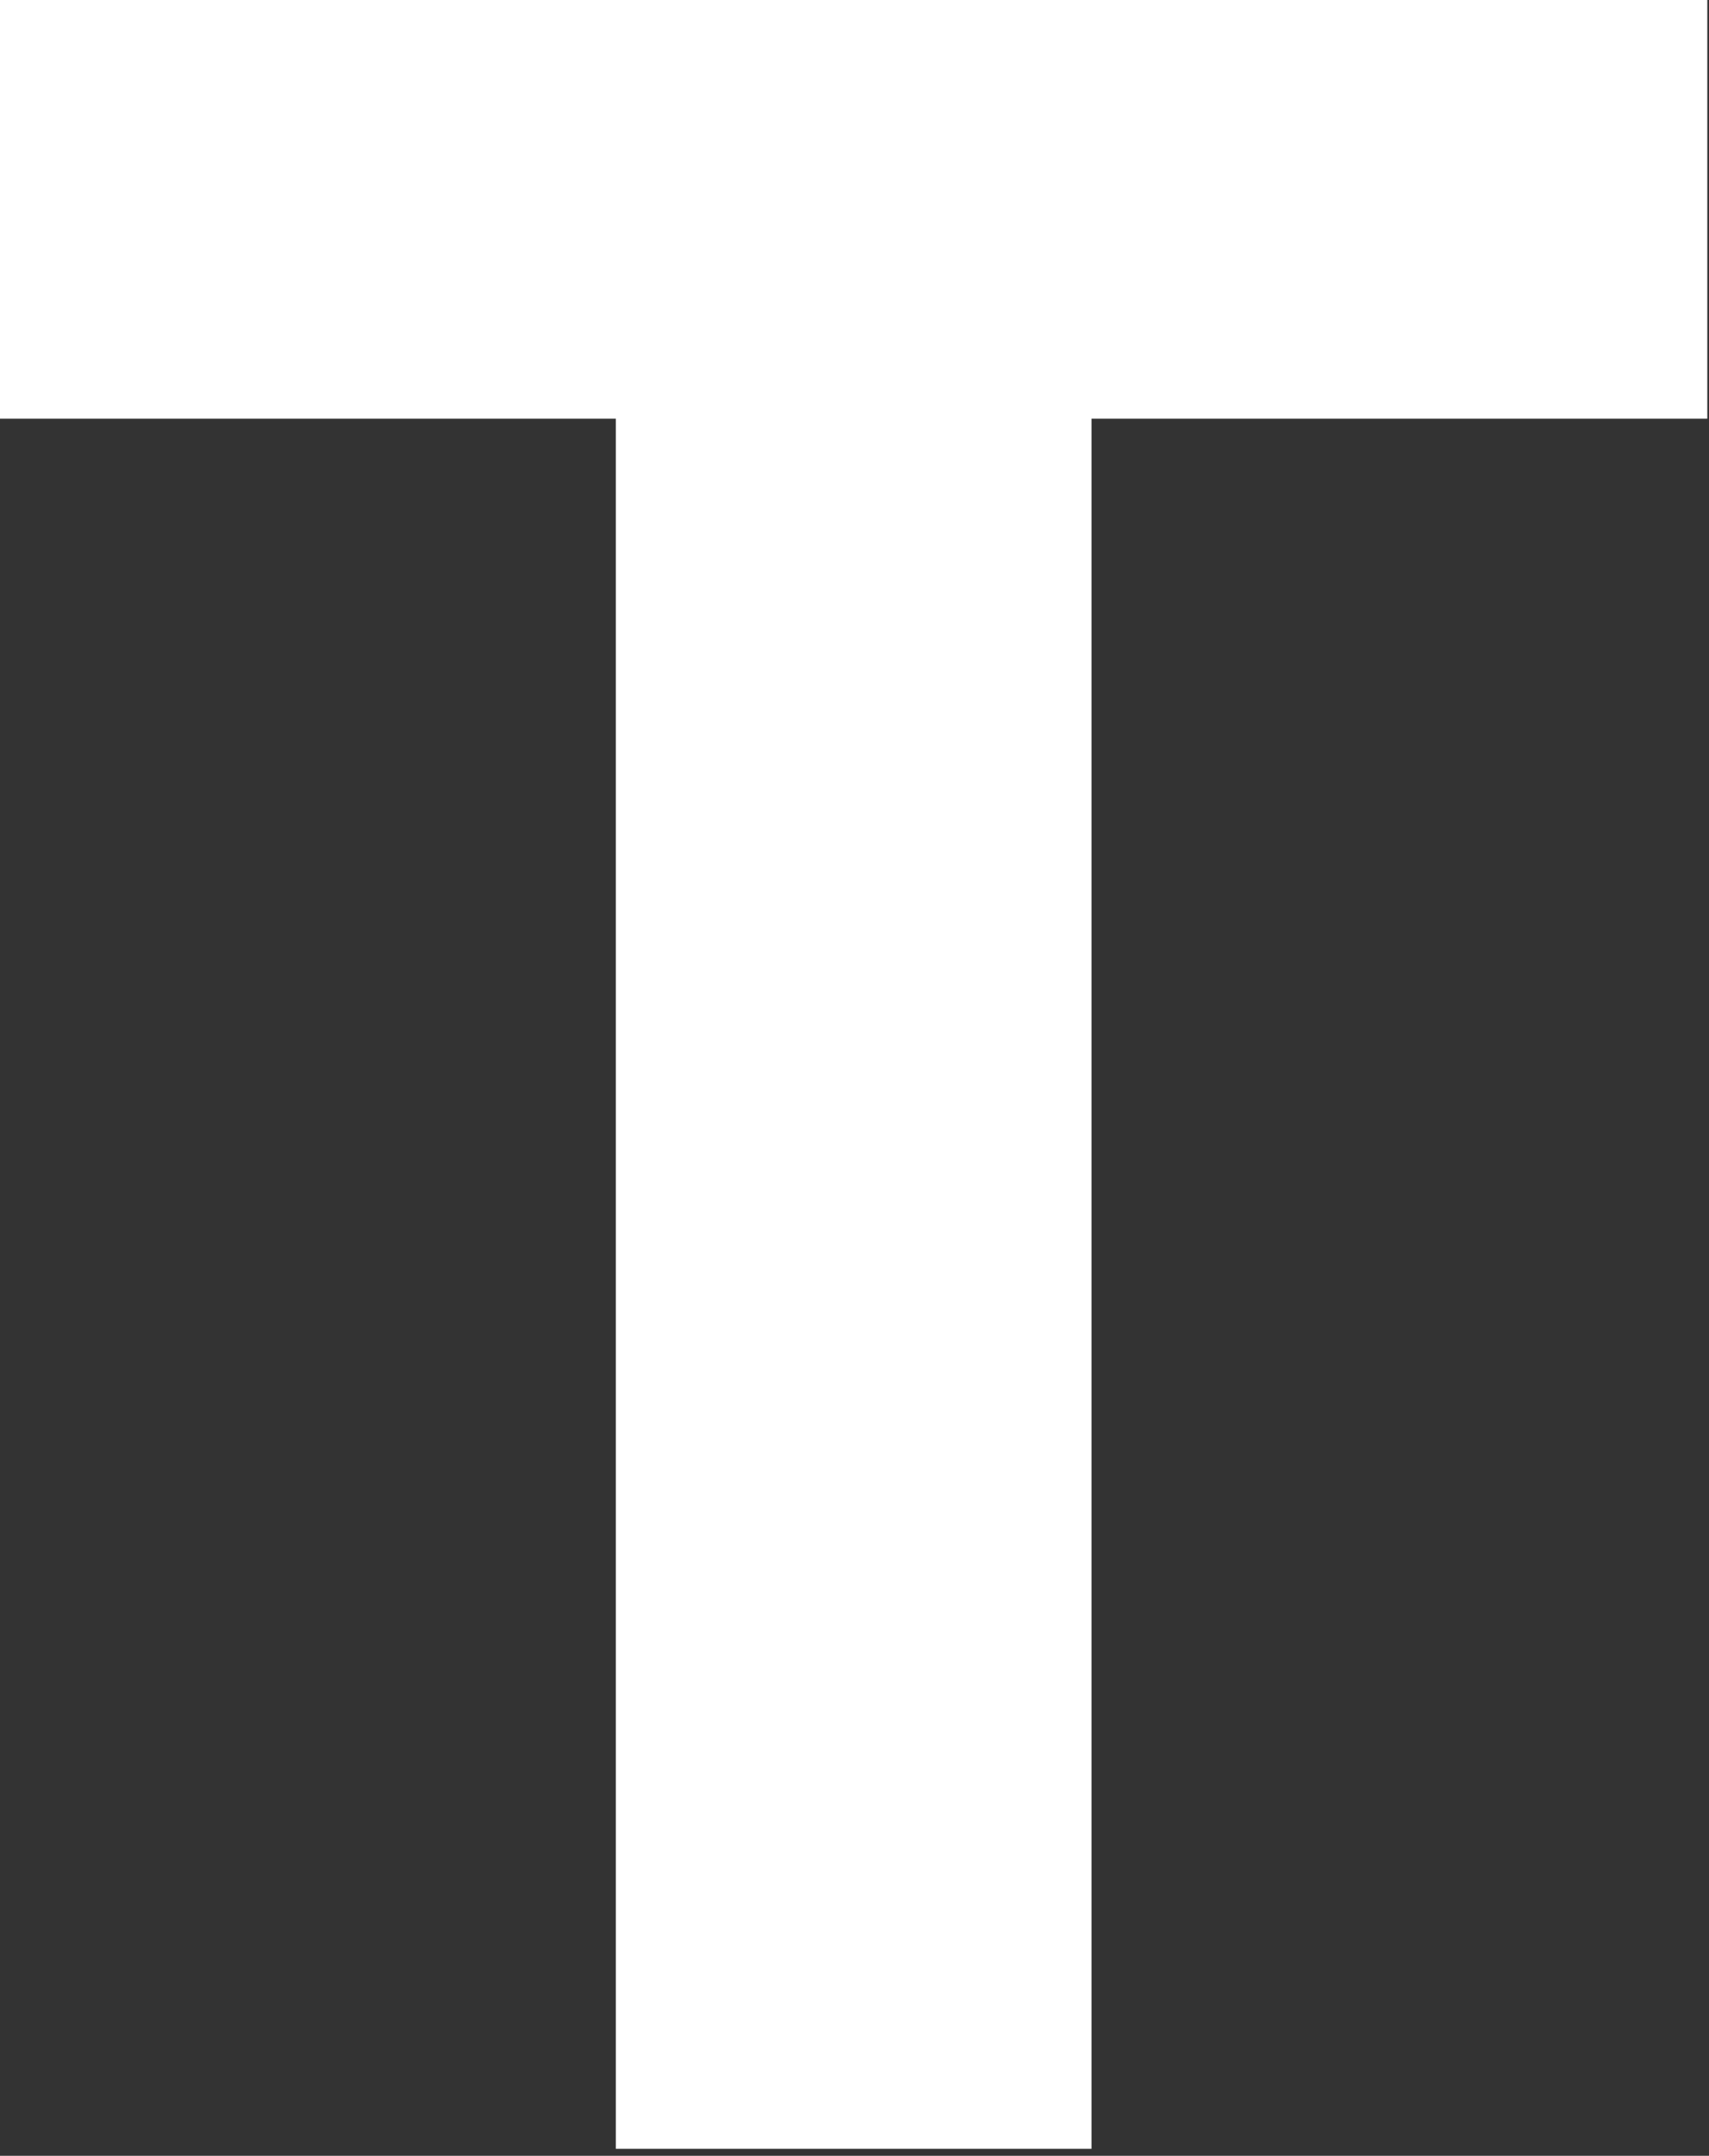 <?xml version="1.0" encoding="utf-8"?>
<svg xmlns="http://www.w3.org/2000/svg" fill="none" height="100%" overflow="visible" preserveAspectRatio="none" style="display: block;" viewBox="0 0 203 256" width="100%">
<rect x="0" y="0" width="203" height="256" fill="#333333" stroke="none"/>
<path d="M73.147 49.721H0V0H202.799V49.721H129.652V255.171H73.147V49.721Z" fill="white" id="Vector"/>
</svg>